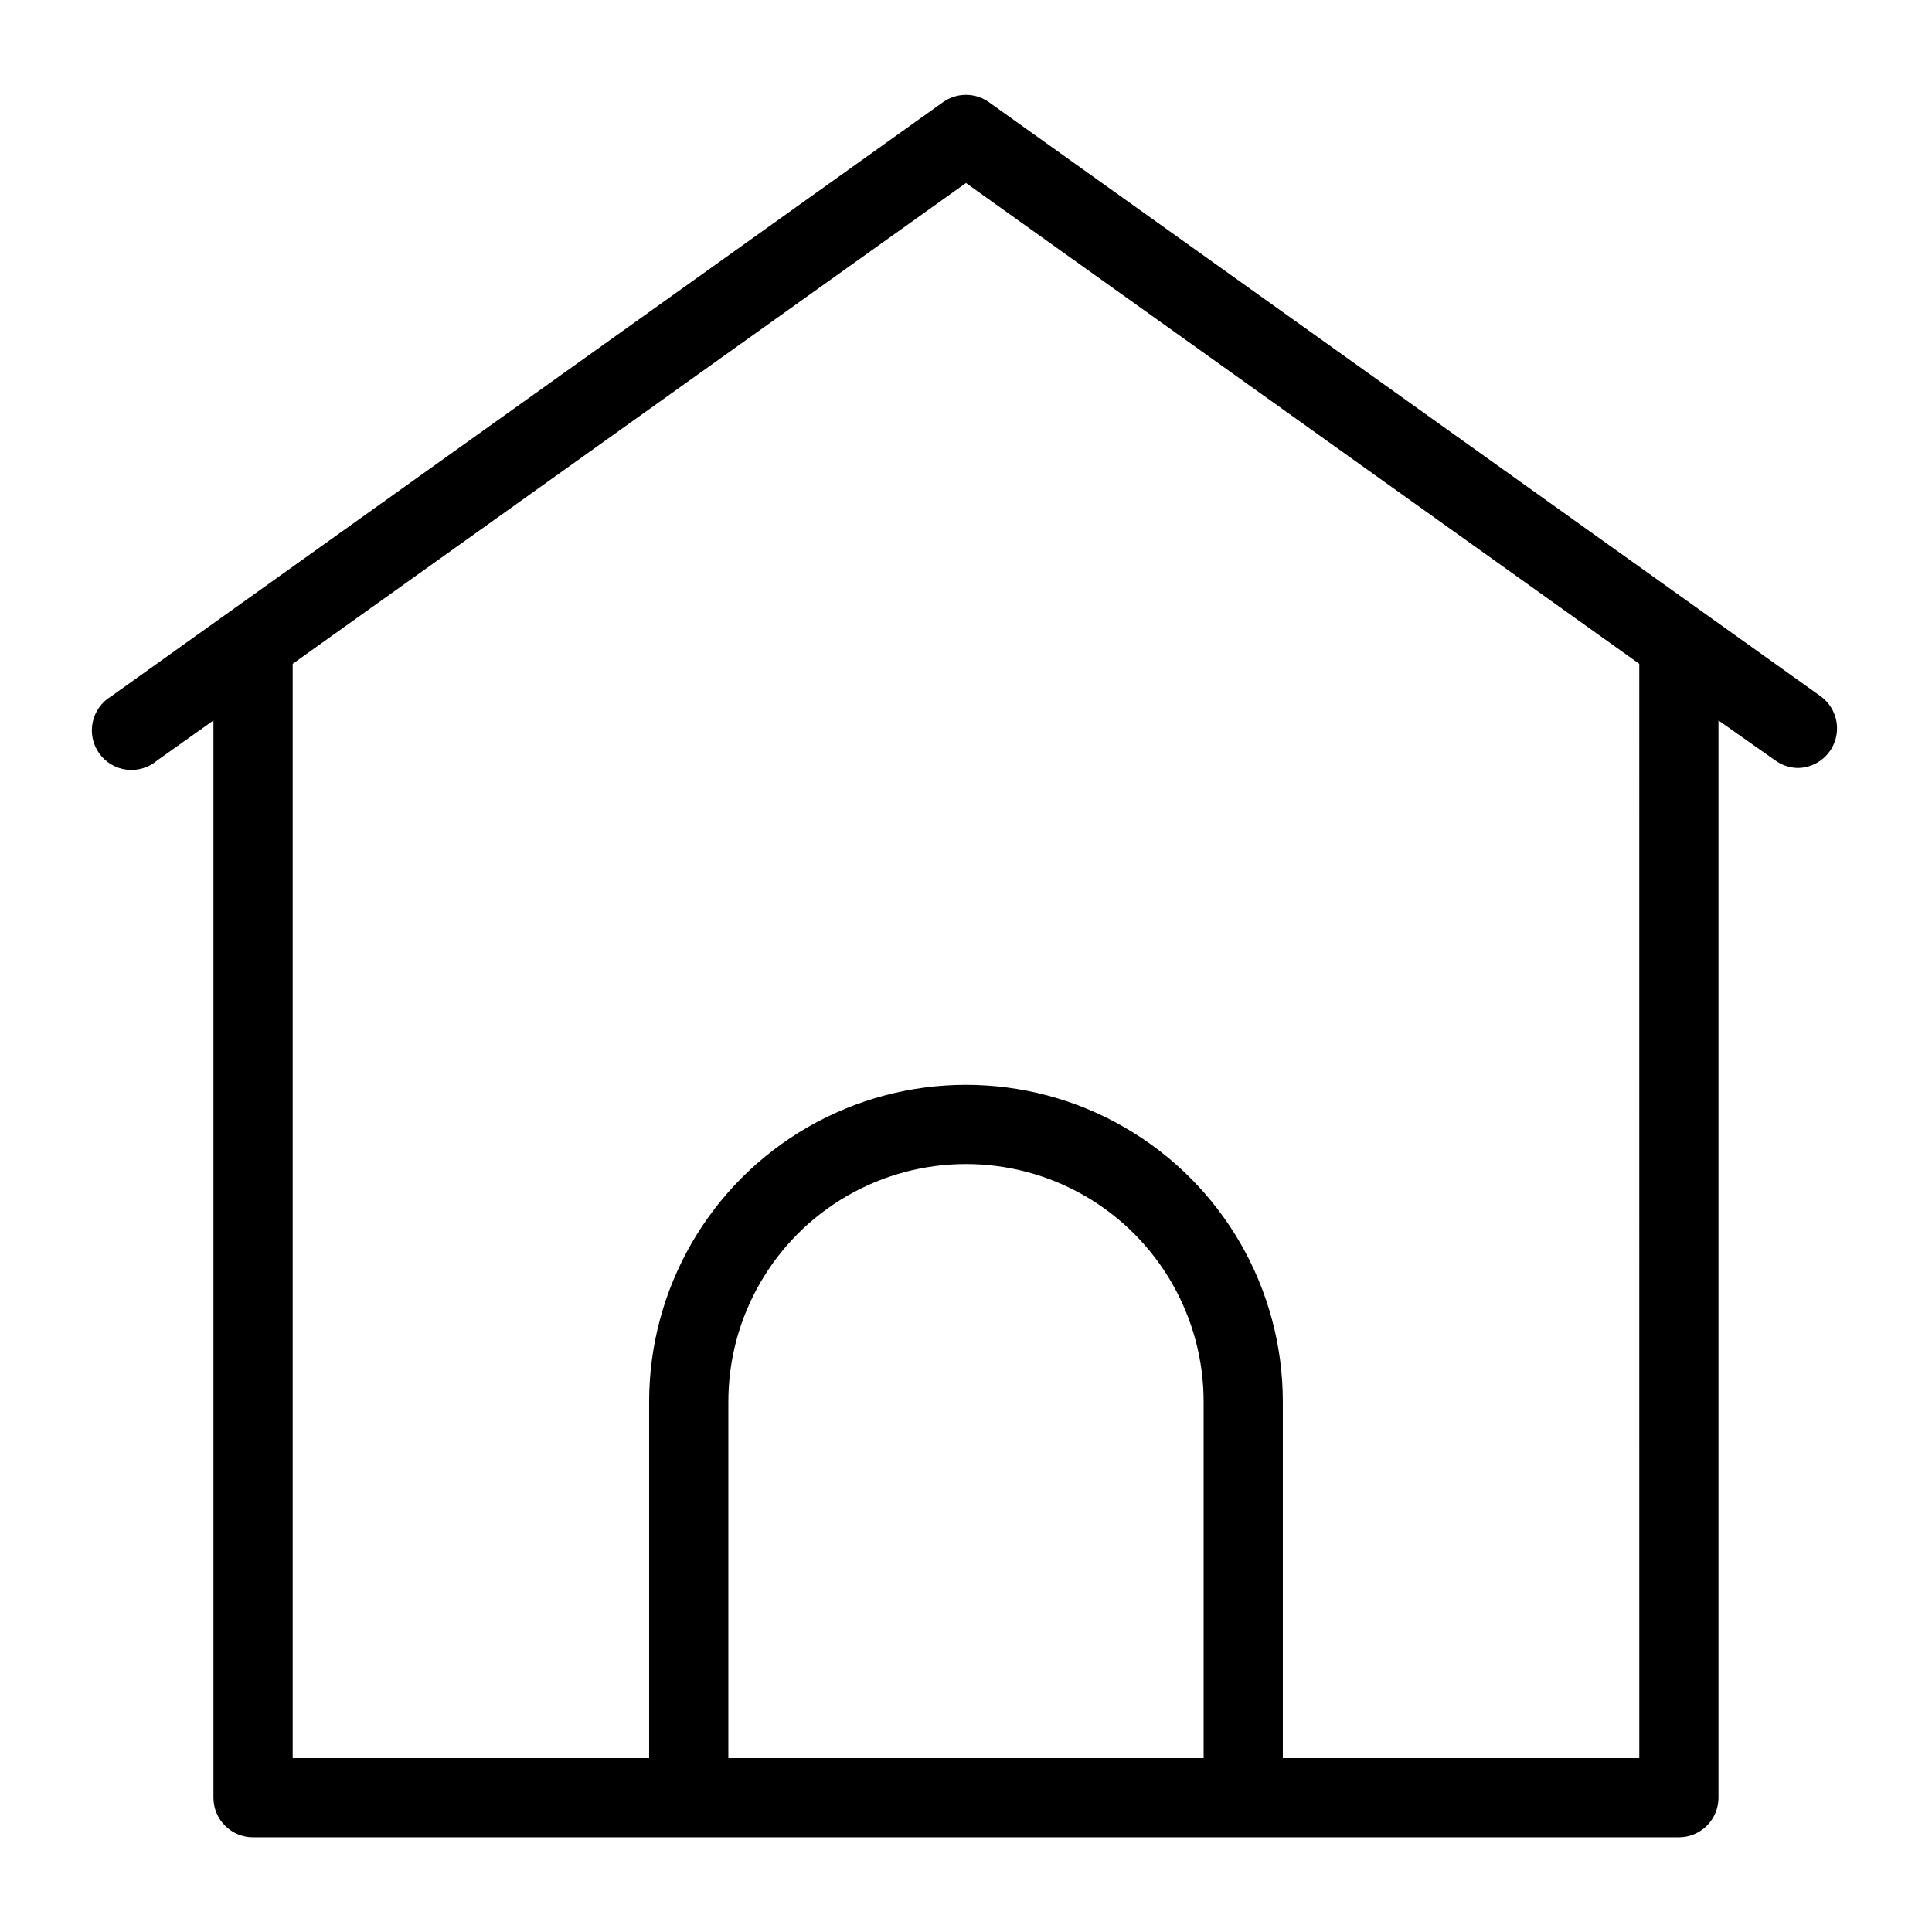 <?xml version="1.0" encoding="UTF-8"?>
<!-- Uploaded to: ICON Repo, www.svgrepo.com, Generator: ICON Repo Mixer Tools -->
<svg fill="#000000" width="800px" height="800px" version="1.1" viewBox="144 144 512 512" xmlns="http://www.w3.org/2000/svg">
 <path d="m626.5 328.52-220.42-157.44c-3.644-2.594-8.531-2.594-12.176 0l-220.42 157.44h0.004c-2.531 1.5-4.32 3.992-4.926 6.871-0.605 2.879 0.027 5.879 1.738 8.273 1.715 2.391 4.352 3.953 7.269 4.309 2.922 0.352 5.856-0.535 8.09-2.449l14.906-10.602v285.49c0 2.785 1.105 5.453 3.074 7.422s4.637 3.074 7.422 3.074h377.86c2.785 0 5.453-1.105 7.422-3.074s3.074-4.637 3.074-7.422v-285.49l14.906 10.496c1.758 1.32 3.887 2.055 6.086 2.102 4.539-0.031 8.543-2.973 9.93-7.293 1.383-4.324-0.164-9.043-3.84-11.707zm-163.53 281.4h-125.95v-94.465c0-22.496 12.004-43.289 31.488-54.539 19.484-11.246 43.488-11.246 62.977 0 19.484 11.25 31.488 32.043 31.488 54.539zm115.46 0h-94.469v-94.465c0-29.996-16.004-57.719-41.98-72.719-25.98-14.996-57.988-14.996-83.969 0-25.98 15-41.984 42.723-41.984 72.719v94.465h-94.465v-290l178.43-127.42 178.43 127.42z"/>
</svg>